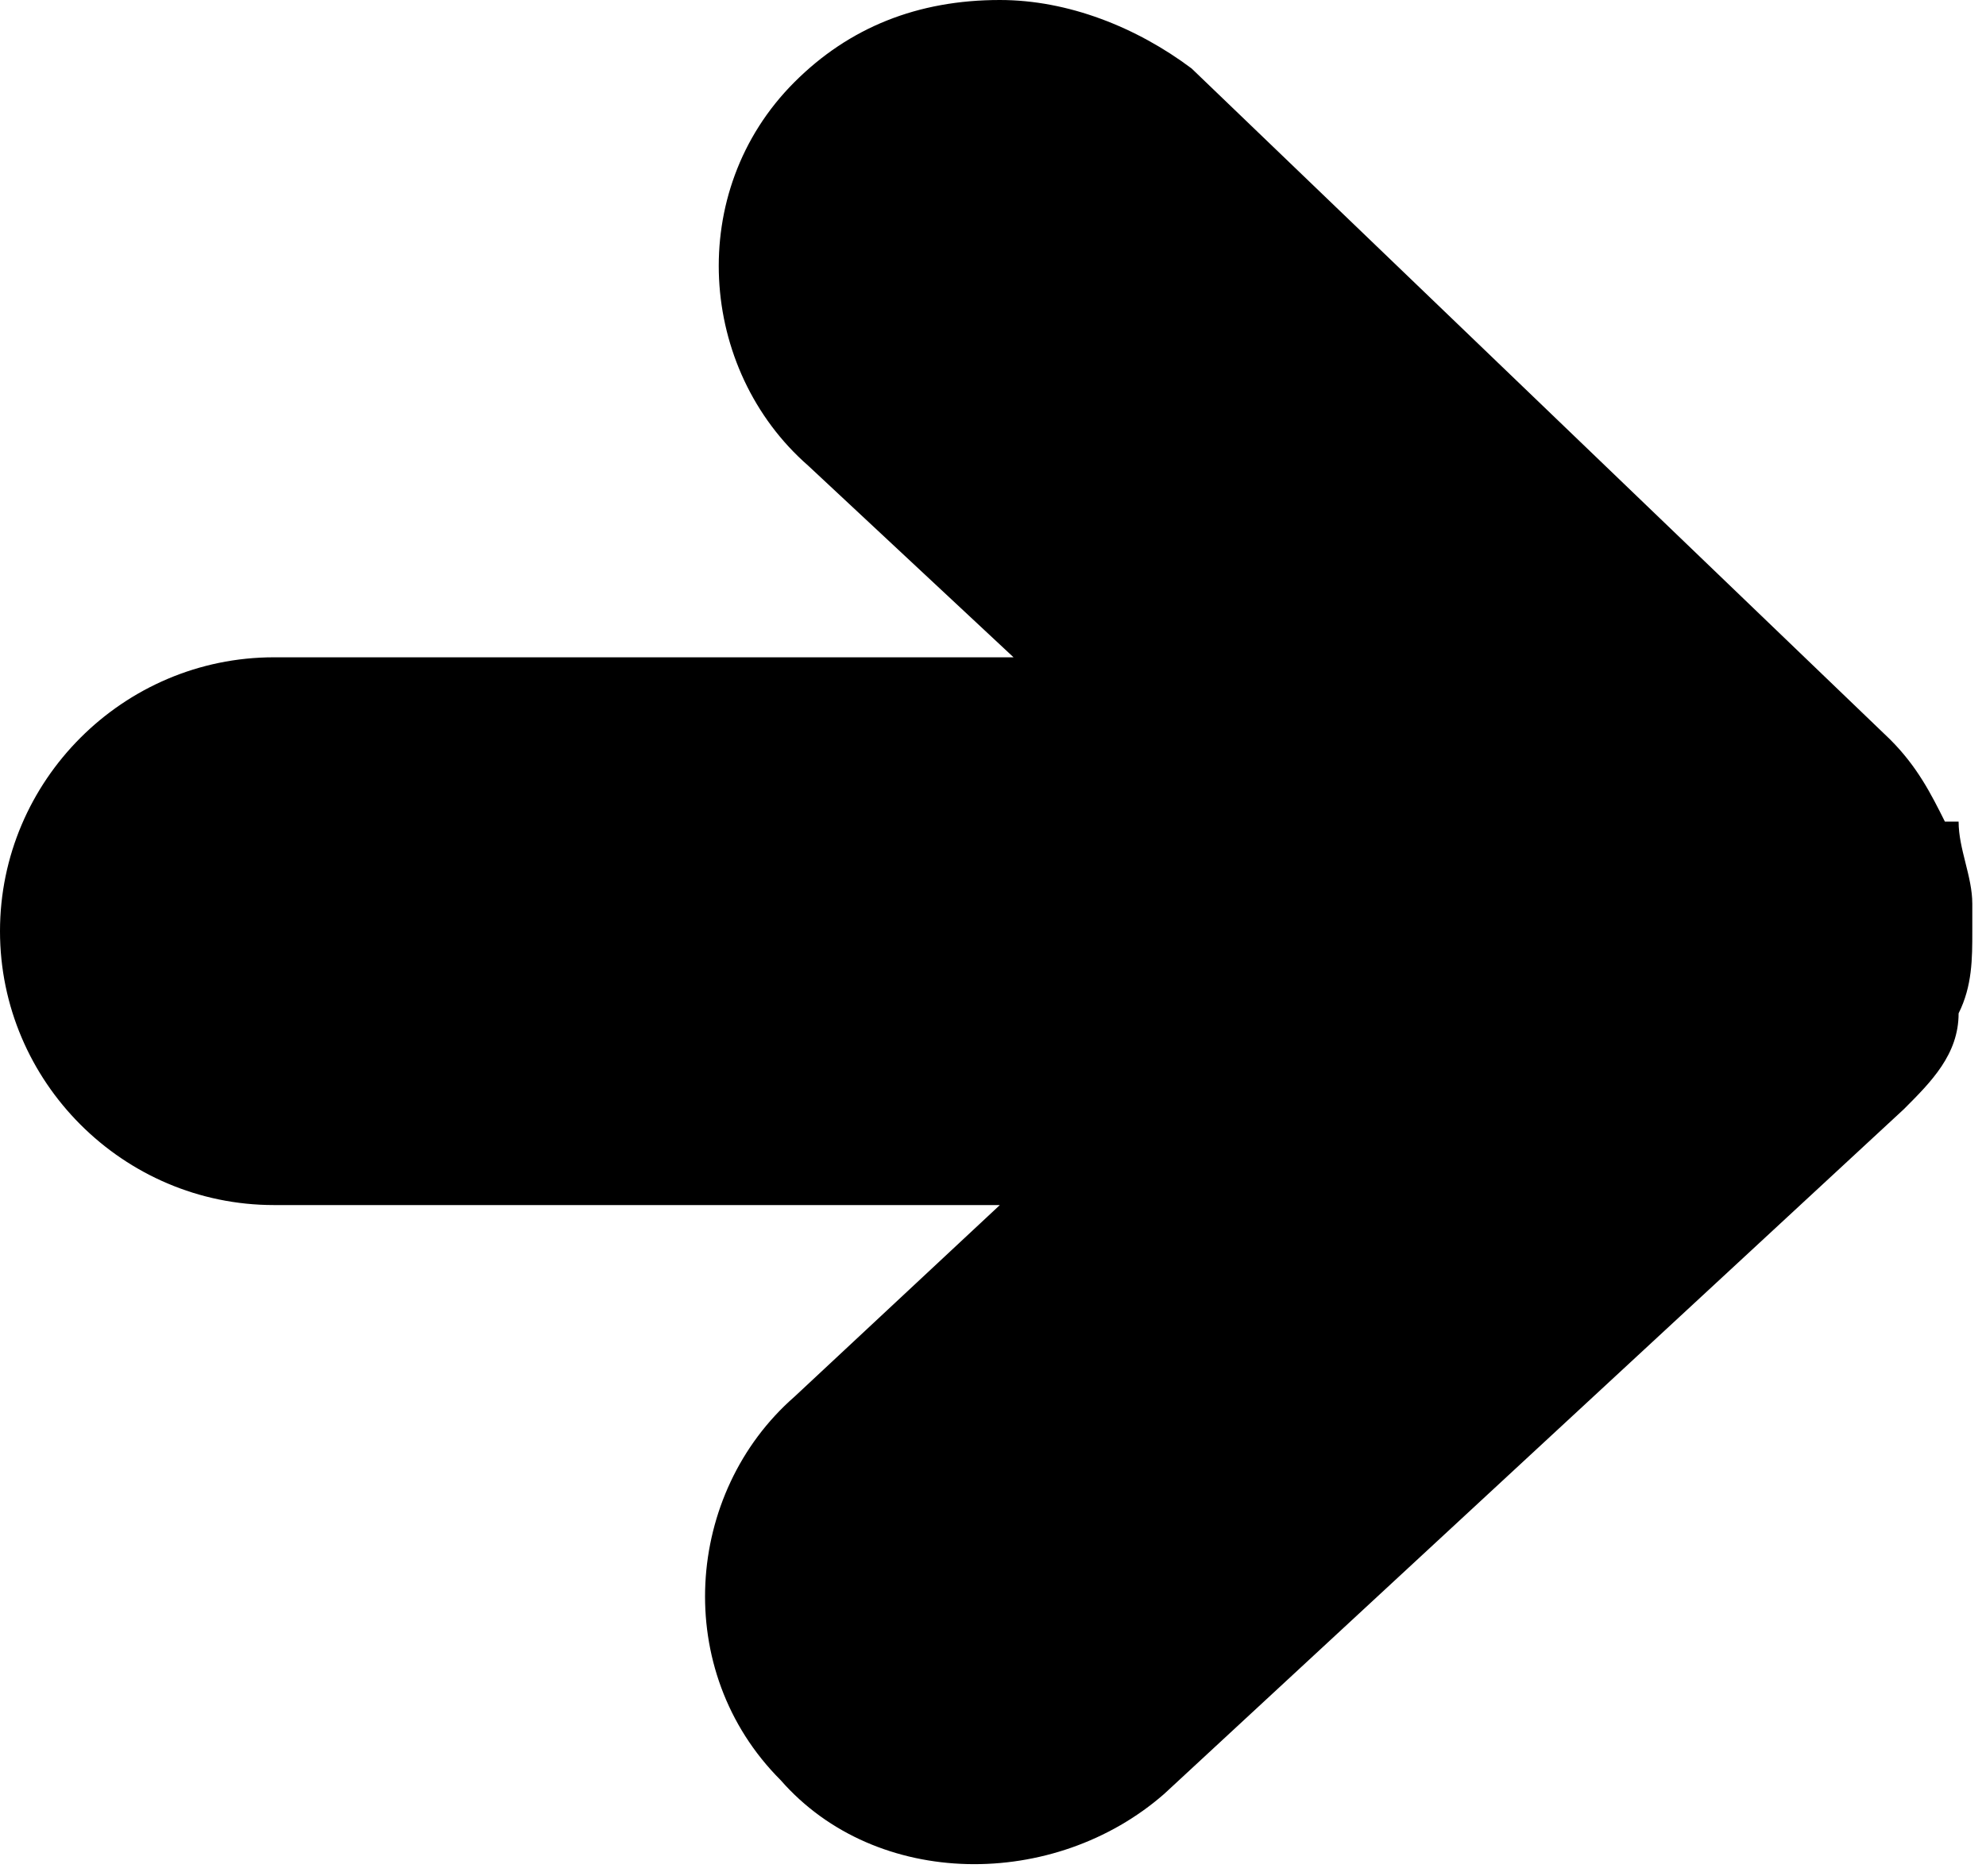 <?xml version="1.0" encoding="UTF-8"?>
<svg xmlns="http://www.w3.org/2000/svg" version="1.1" viewBox="0 0 14.5 13.7">
  <!-- Generator: Adobe Illustrator 28.6.0, SVG Export Plug-In . SVG Version: 1.2.0 Build 709)  -->
  <g>
    <g id="Calque_1">
      <g id="Calque_1-2" data-name="Calque_1">
        <path d="M7.3,0c.5,0,1,.2,1.4.5l5.1,4.9h0c.2.2.3.4.4.6h0c0,0,.1,0,.1,0h0c0,.2.1.4.1.6h0v.2c0,.2,0,.4-.1.6h0c0,.3-.2.5-.4.7h0l-5.4,5c-.8.7-2.1.7-2.8-.1-.8-.8-.7-2.1.1-2.8l1.5-1.4H2c-1.1,0-2-.9-2-2s.9-2,2-2h5.4l-1.5-1.4c-.8-.7-.9-2-.1-2.8.4-.4.9-.6,1.5-.6h0Z"/>
      </g>
    </g>
  </g>
</svg>